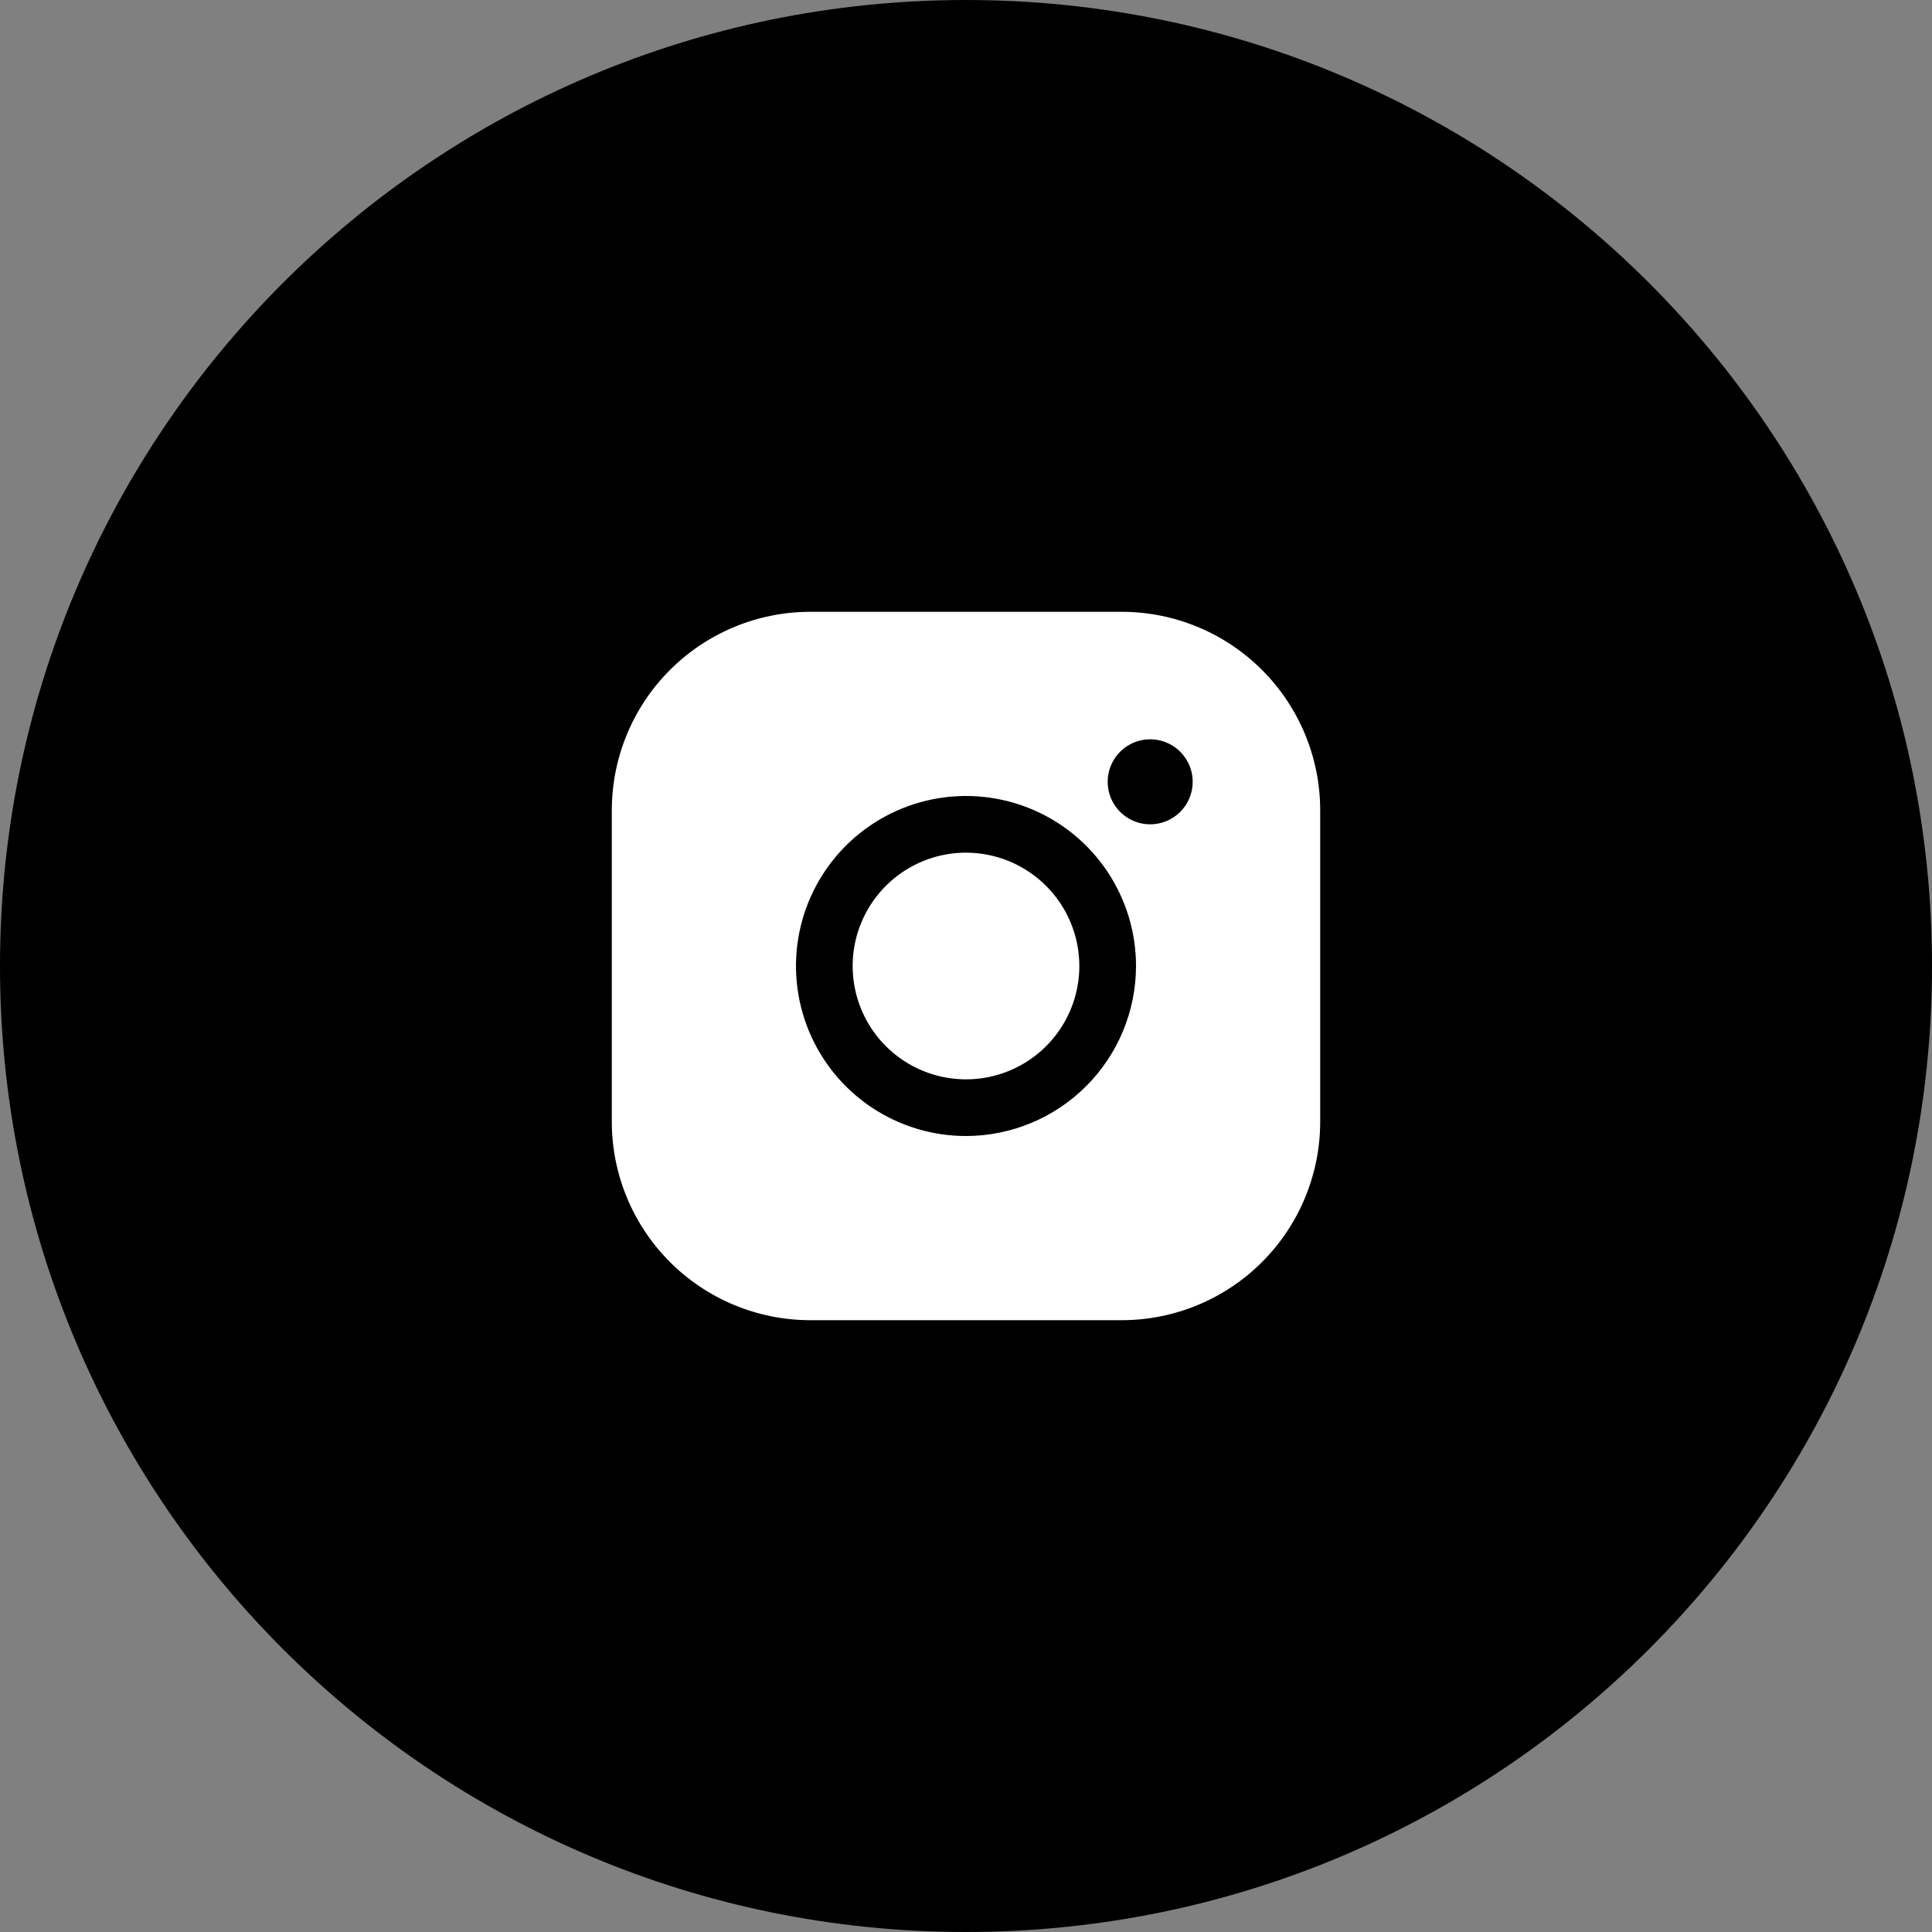 <?xml version="1.0" encoding="UTF-8"?> <svg xmlns="http://www.w3.org/2000/svg" width="240" height="240" viewBox="0 0 240 240" fill="none"><rect x="0" y="0" width="240" height="240" fill="#808080" stroke="none"/> <g clip-path="url(#clip0_939_1258)"> <path d="M120 240C186.274 240 240 186.274 240 120C240 53.726 186.274 0 120 0C53.726 0 0 53.726 0 120C0 186.274 53.726 240 120 240Z" fill="black"></path> <path d="M134.08 120C134.08 122.785 133.254 125.507 131.707 127.822C130.16 130.138 127.961 131.943 125.388 133.008C122.815 134.074 119.984 134.353 117.253 133.809C114.522 133.266 112.013 131.925 110.044 129.956C108.075 127.987 106.734 125.478 106.191 122.747C105.647 120.016 105.926 117.185 106.992 114.612C108.057 112.039 109.862 109.84 112.178 108.293C114.493 106.746 117.215 105.92 120 105.92C123.733 105.924 127.312 107.409 129.951 110.049C132.591 112.688 134.076 116.267 134.08 120ZM164 100.64V139.36C163.993 145.893 161.394 152.156 156.775 156.775C152.156 161.394 145.893 163.993 139.36 164H100.64C94.107 163.993 87.844 161.394 83.225 156.775C78.606 152.156 76.007 145.893 76 139.36V100.64C76.007 94.107 78.606 87.844 83.225 83.225C87.844 78.606 94.107 76.007 100.64 76H139.36C145.893 76.007 152.156 78.606 156.775 83.225C161.394 87.844 163.993 94.107 164 100.64ZM141.12 120C141.12 115.823 139.881 111.74 137.561 108.266C135.24 104.793 131.941 102.086 128.082 100.488C124.223 98.889 119.977 98.471 115.88 99.286C111.783 100.101 108.02 102.112 105.066 105.066C102.112 108.02 100.101 111.783 99.286 115.88C98.471 119.977 98.889 124.223 100.488 128.082C102.086 131.941 104.793 135.24 108.266 137.561C111.74 139.881 115.823 141.12 120 141.12C125.599 141.114 130.968 138.886 134.927 134.927C138.886 130.968 141.114 125.599 141.12 120ZM148.16 97.12C148.16 96.076 147.85 95.055 147.27 94.187C146.69 93.318 145.865 92.641 144.901 92.242C143.936 91.842 142.874 91.738 141.85 91.942C140.826 92.145 139.885 92.648 139.146 93.386C138.408 94.125 137.905 95.066 137.701 96.09C137.498 97.114 137.602 98.176 138.002 99.141C138.402 100.105 139.078 100.93 139.947 101.51C140.815 102.09 141.836 102.4 142.88 102.4C144.28 102.4 145.623 101.844 146.614 100.854C147.604 99.863 148.16 98.52 148.16 97.12Z" fill="white"></path> </g> <defs> <clipPath id="clip0_939_1258"> <rect width="240" height="240" fill="white"></rect> </clipPath> </defs> </svg> 